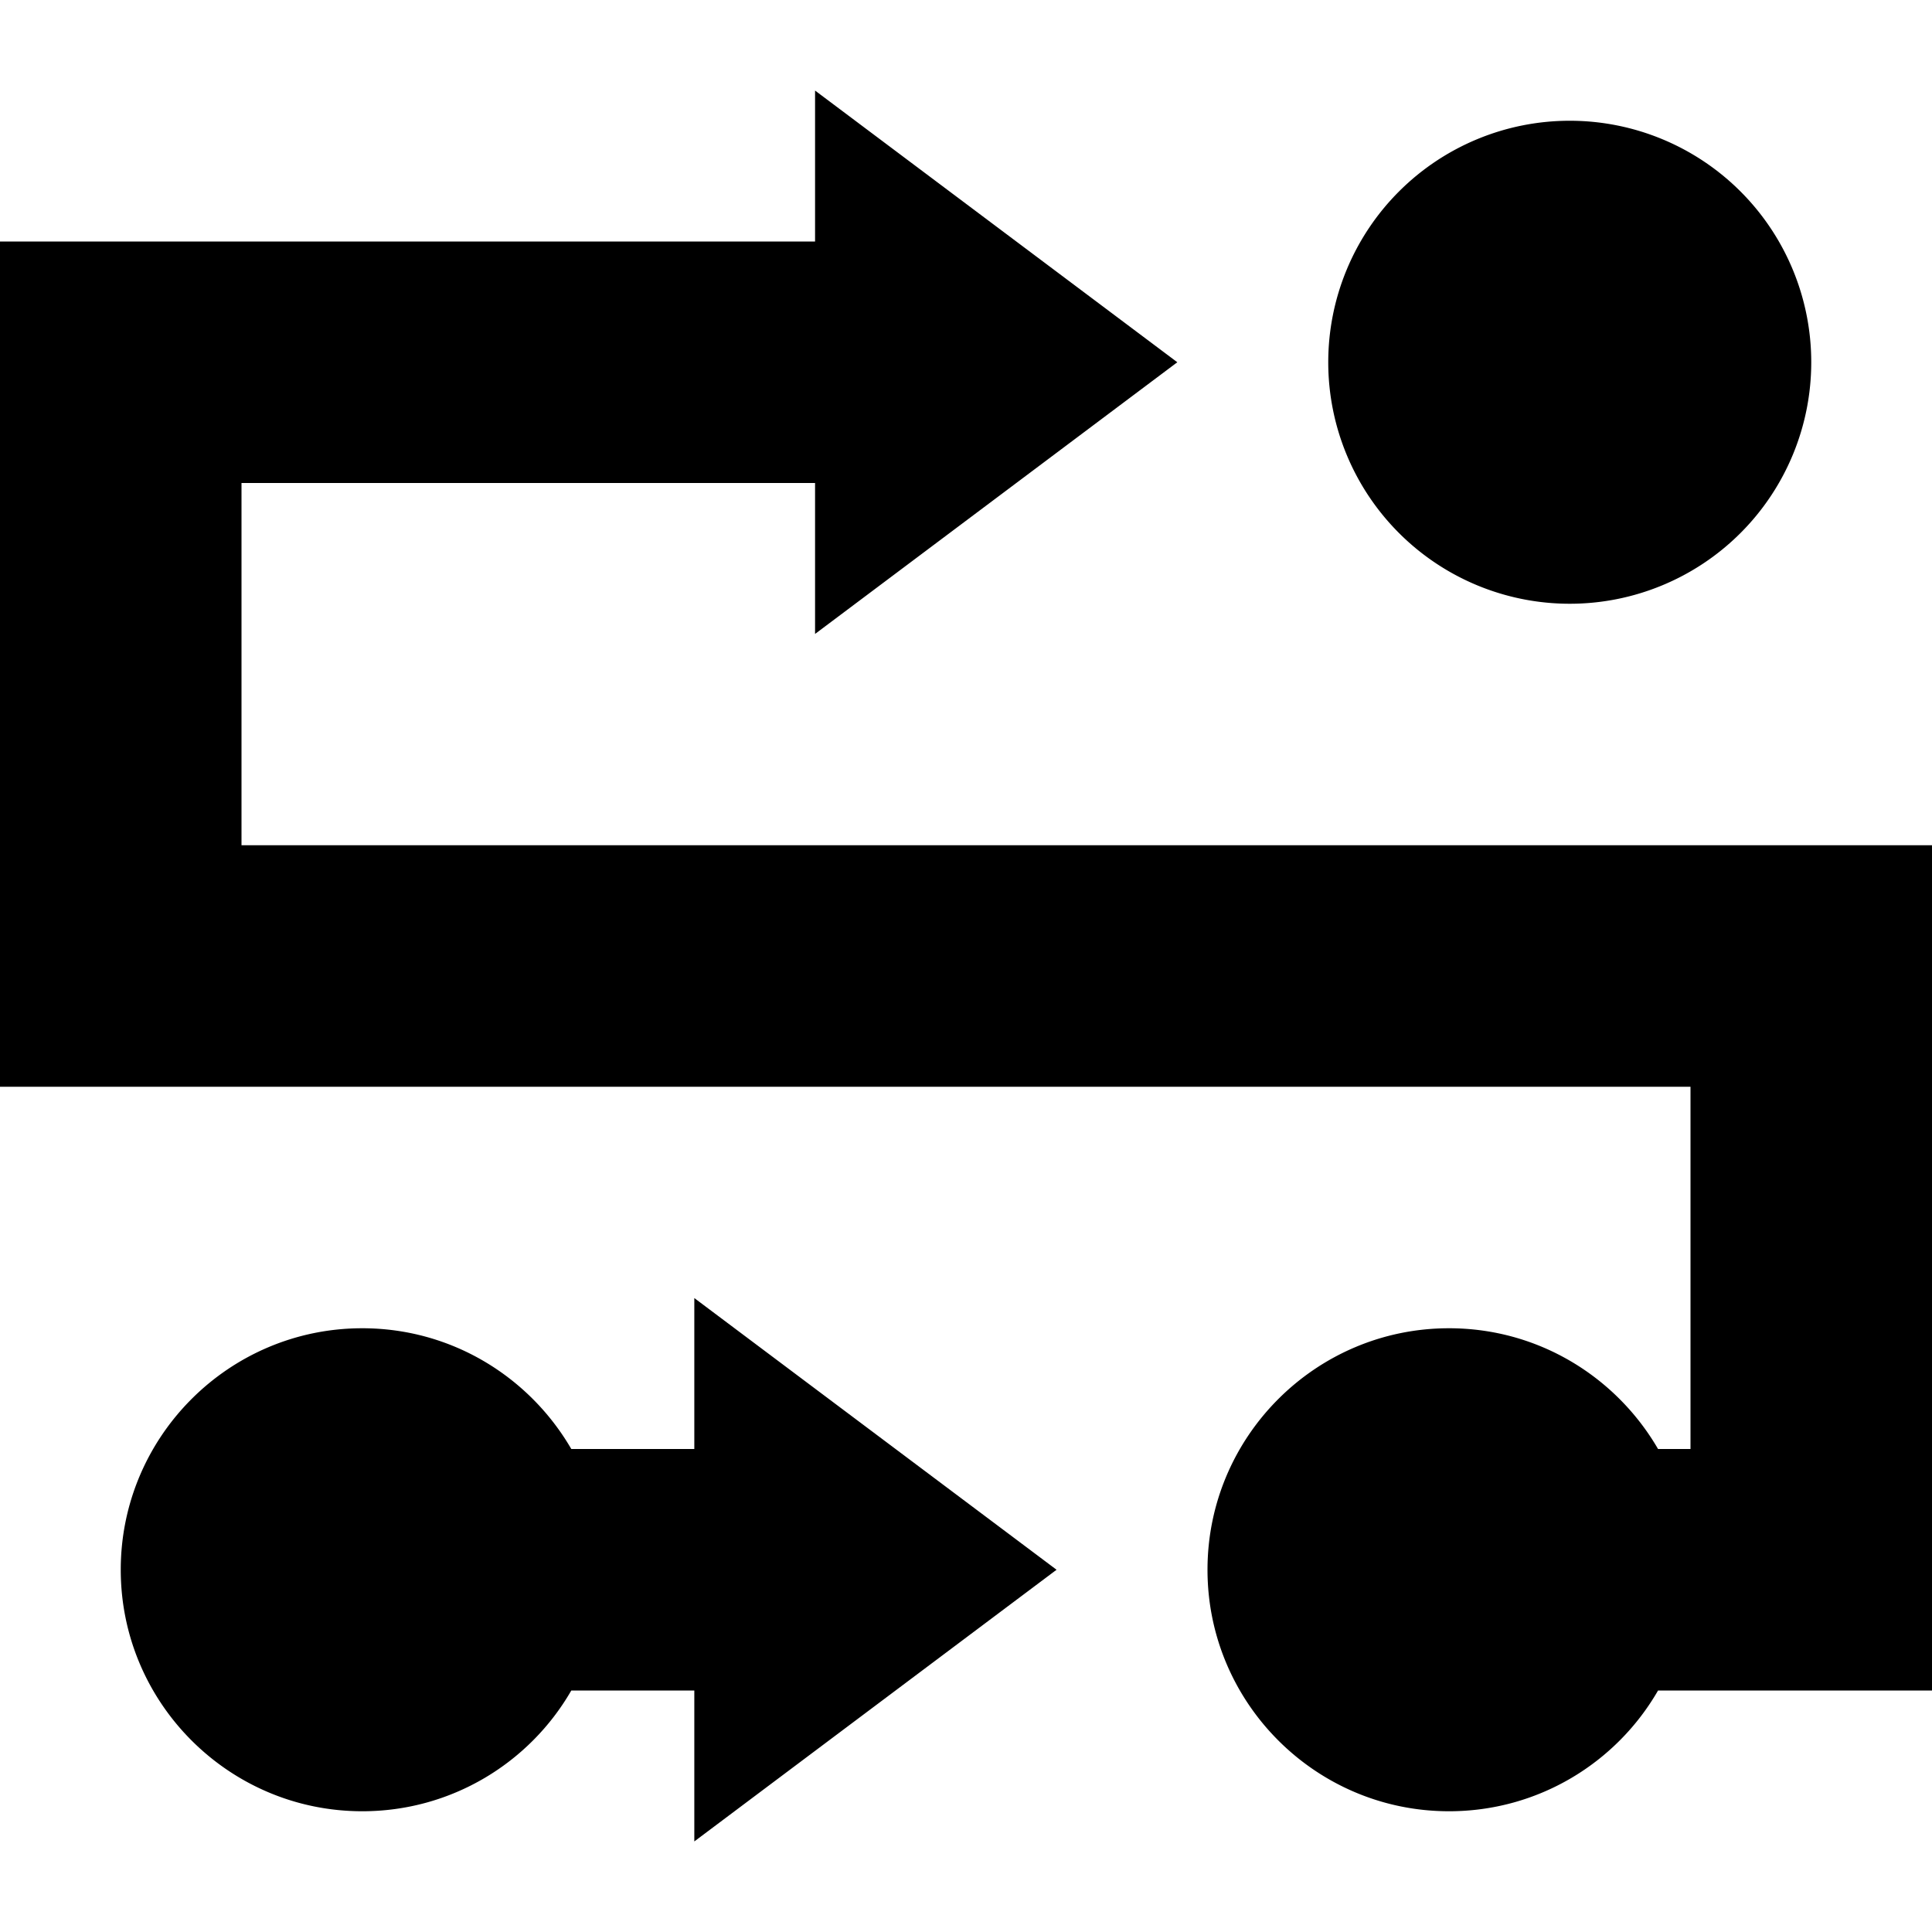 <svg xmlns="http://www.w3.org/2000/svg" viewBox="0 0 512 512"><!--! Font Awesome Pro 7.0.0 by @fontawesome - https://fontawesome.com License - https://fontawesome.com/license (Commercial License) Copyright 2025 Fonticons, Inc. --><path fill="currentColor" d="M254.4 52.8l-38.4-28.8 0 40-216 0 0 224 448 0 0 96-8.6 0c-11.1-19.1-31.7-32-55.4-32-35.3 0-64 28.7-64 64s28.7 64 64 64c23.7 0 44.4-12.9 55.4-32l72.6 0 0-224-448 0 0-96 152 0 0 40c60.8-45.6 83.2-62.4 96-72L254.4 52.8zM416 160a64 64 0 1 0 0-128 64 64 0 1 0 0 128zM151.4 448l32.6 0 0 40c60.8-45.6 83.2-62.4 96-72-35.2-26.4-76.8-57.6-96-72l0 40-32.6 0c-11.1-19.1-31.7-32-55.4-32-35.3 0-64 28.7-64 64s28.7 64 64 64c23.7 0 44.4-12.9 55.4-32z"/></svg>